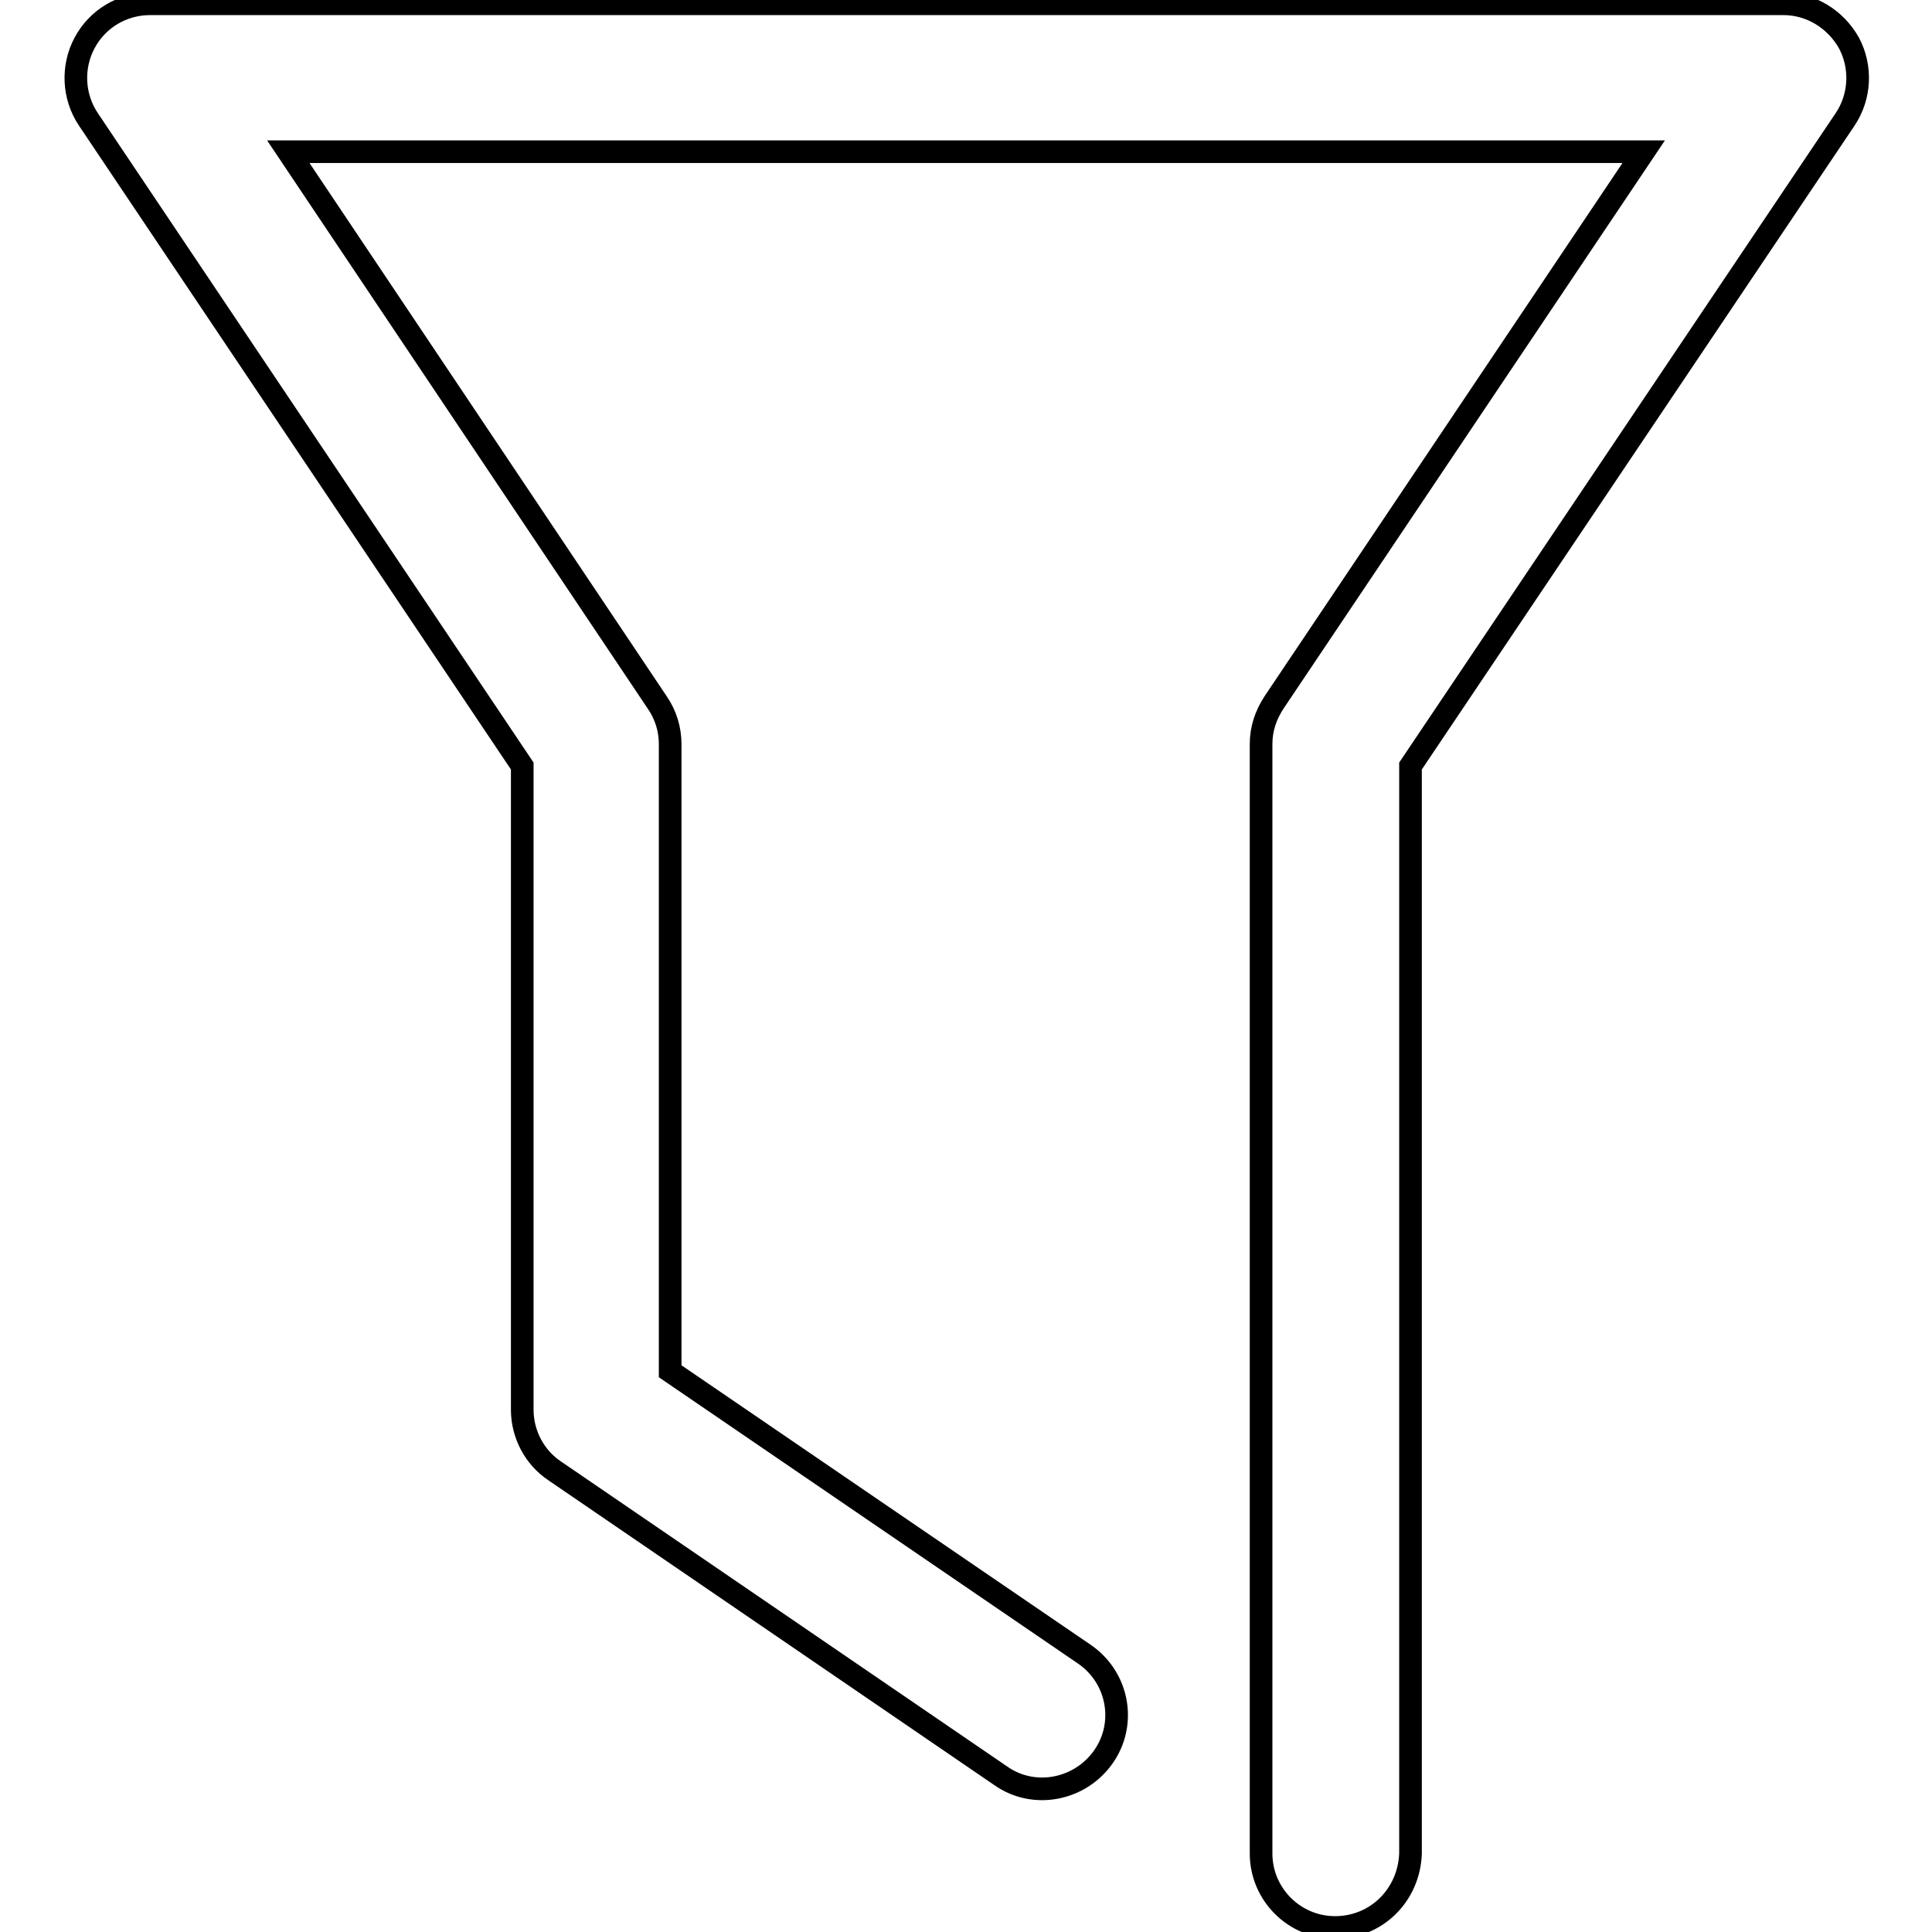 <?xml version="1.0" encoding="utf-8"?>
<!-- Svg Vector Icons : http://www.onlinewebfonts.com/icon -->
<!DOCTYPE svg PUBLIC "-//W3C//DTD SVG 1.1//EN" "http://www.w3.org/Graphics/SVG/1.1/DTD/svg11.dtd">
<svg version="1.1" xmlns="http://www.w3.org/2000/svg" xmlns:xlink="http://www.w3.org/1999/xlink" x="0px" y="0px" viewBox="0 0 256 256" enable-background="new 0 0 256 256" xml:space="preserve">
<g><g><path stroke-width="3" fill-opacity="0" stroke="#000000"  d="M176.9,255.4c-5.4,0-9.8-4.4-9.8-9.8v-147c0-2,0.6-3.8,1.7-5.5l49-73H38.2l48.9,73c1.1,1.6,1.7,3.5,1.7,5.5v83.1l54.9,37.5c4.5,3.1,5.6,9.2,2.5,13.6s-9.2,5.6-13.6,2.5l-59.1-40.4c-2.7-1.8-4.3-4.9-4.3-8.1v-85.3L11.7,15.8c-2-3-2.2-6.9-0.5-10.1c1.7-3.2,5-5.2,8.7-5.2h216.4c3.6,0,6.9,2,8.7,5.2c1.7,3.2,1.5,7.1-0.5,10.1l-57.6,85.7v144.1C186.7,251.1,182.4,255.4,176.9,255.4z"/><path stroke-width="3" fill-opacity="0" stroke="#000000"  d="M127.9,207.2"/></g></g>
</svg>